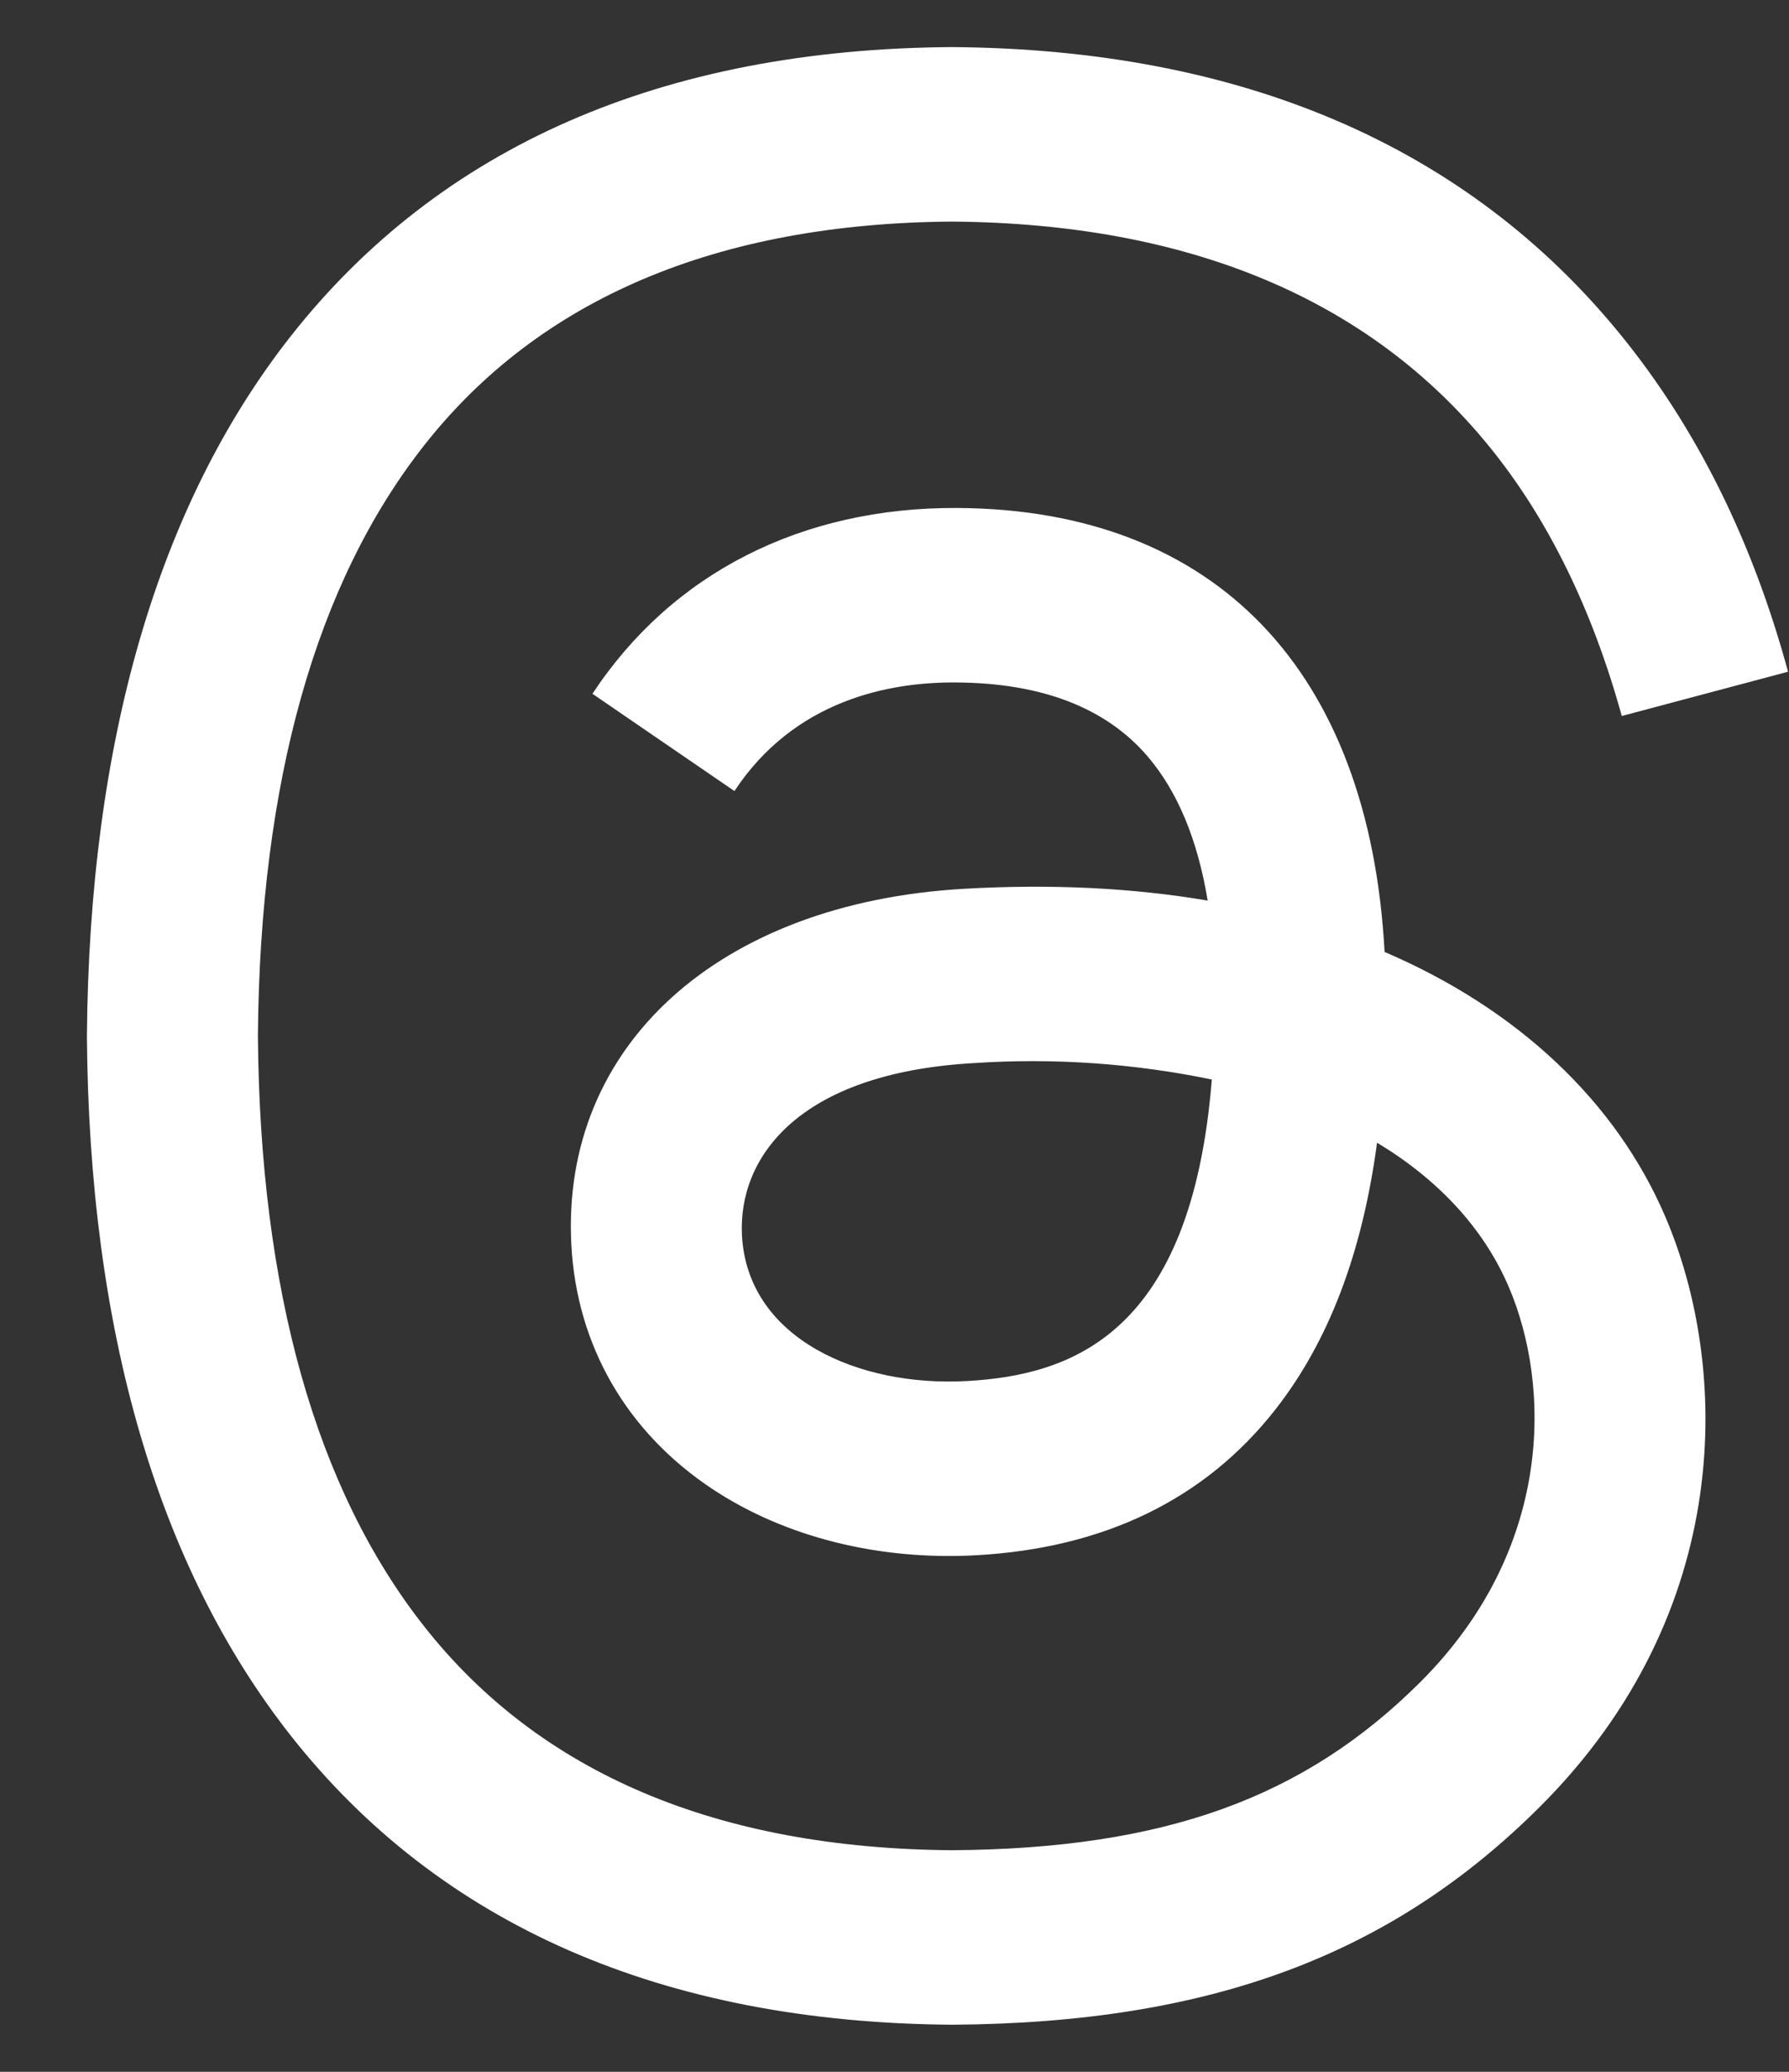 <svg width="19" height="22" viewBox="0 0 19 22" fill="none" xmlns="http://www.w3.org/2000/svg">
<rect x="0" y="0" width="19" height="22" fill="#333333" stroke="none"/>
<path d="M14.705 10.108C14.543 7.121 12.911 5.411 10.171 5.394C8.519 5.384 7.138 6.084 6.292 7.367L7.8 8.4C8.434 7.439 9.435 7.24 10.16 7.247C11.063 7.253 11.743 7.515 12.184 8.027C12.504 8.399 12.719 8.914 12.826 9.563C12.026 9.427 11.16 9.385 10.236 9.438C7.63 9.588 5.956 11.108 6.068 13.219C6.125 14.29 6.658 15.212 7.57 15.814C8.34 16.323 9.334 16.571 10.365 16.515C11.728 16.44 12.797 15.92 13.543 14.97C14.109 14.248 14.467 13.312 14.625 12.134C15.275 12.526 15.755 13.041 16.022 13.661C16.474 14.715 16.5 16.447 15.087 17.859C13.849 19.095 12.361 19.631 10.112 19.647C7.617 19.629 5.73 18.828 4.504 17.269C3.354 15.809 2.761 13.699 2.739 11C2.761 8.3 3.355 6.191 4.504 4.73C5.73 3.171 7.617 2.371 10.112 2.353C12.625 2.372 14.544 3.175 15.818 4.743C16.443 5.511 16.913 6.477 17.224 7.603L18.99 7.133C18.613 5.746 18.021 4.551 17.216 3.56C15.583 1.55 13.183 0.521 10.106 0.5C7.035 0.521 4.673 1.555 3.087 3.571C1.676 5.366 0.947 7.877 0.923 11.007C0.947 14.137 1.676 16.634 3.087 18.429C4.674 20.445 7.047 21.479 10.117 21.5C12.848 21.481 14.772 20.766 16.357 19.183C18.432 17.11 18.369 14.513 17.686 12.919C17.161 11.694 16.116 10.713 14.706 10.109L14.705 10.108ZM10.267 14.665C9.125 14.729 7.939 14.217 7.88 13.119C7.837 12.305 8.46 11.397 10.337 11.289C11.185 11.232 12.037 11.291 12.87 11.463C12.654 14.165 11.385 14.603 10.267 14.665Z" fill="white"/>
</svg>
